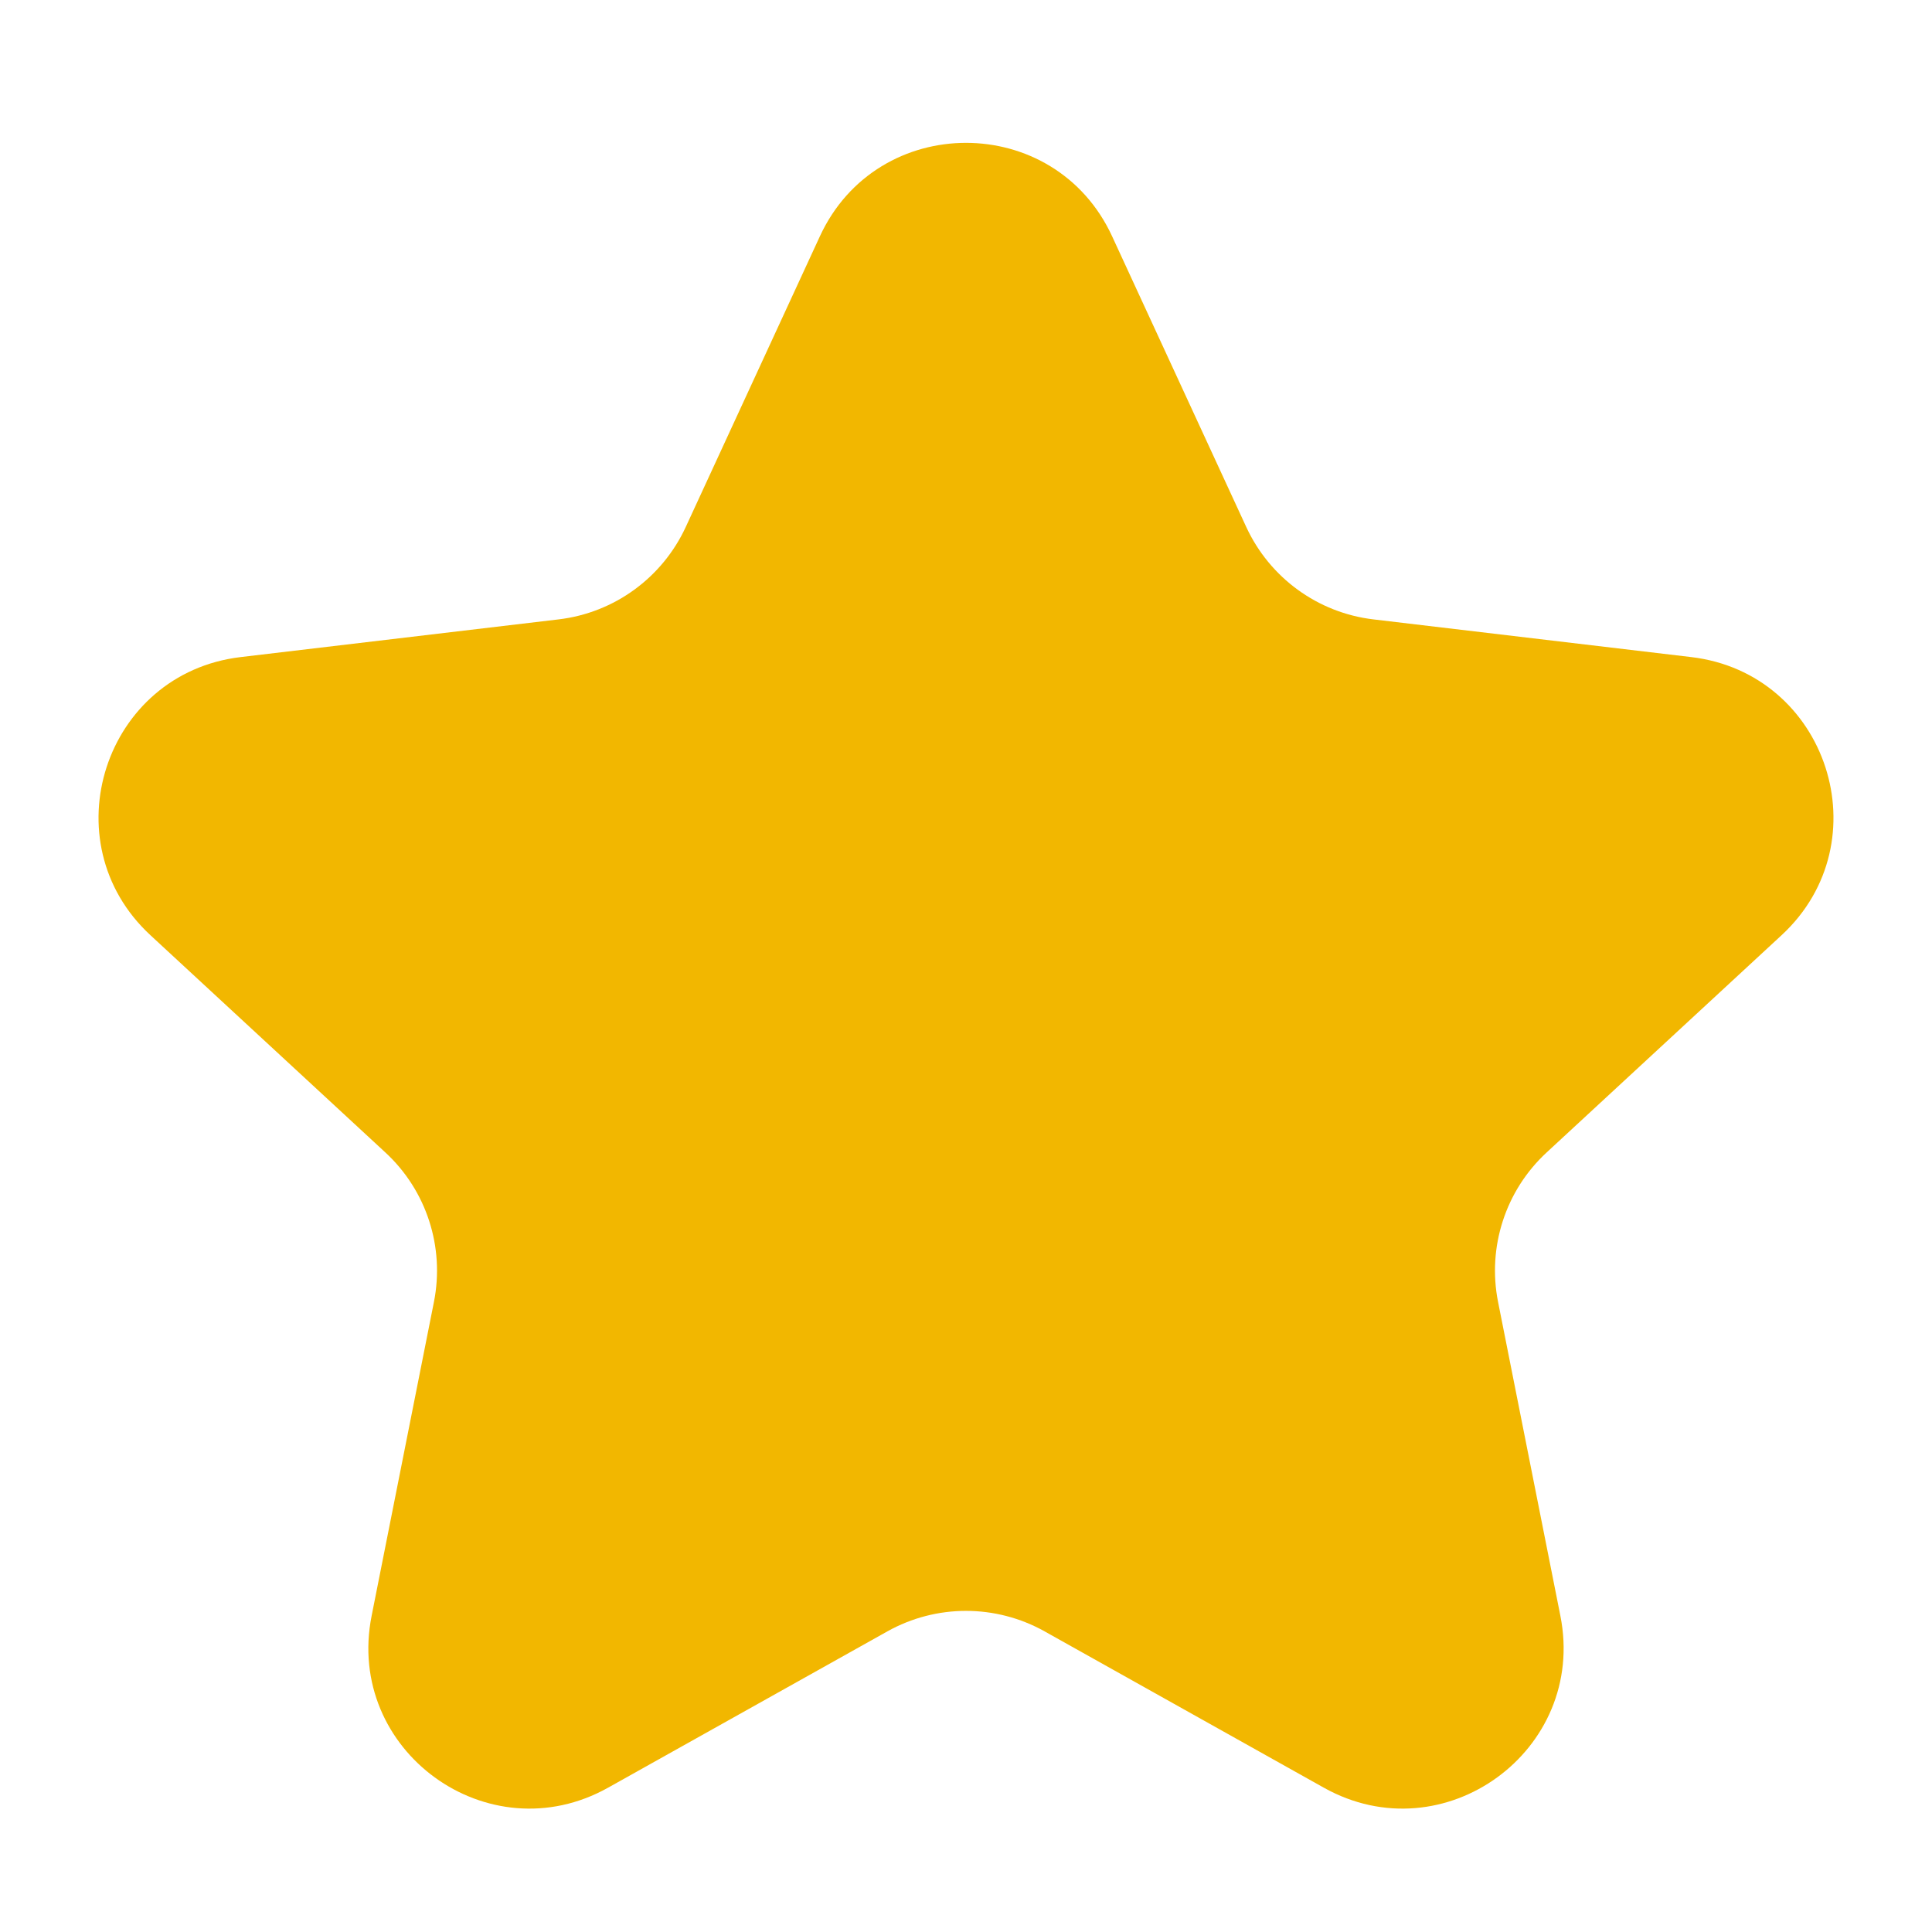 <svg width="20" height="20" viewBox="0 0 20 20" fill="none" xmlns="http://www.w3.org/2000/svg">
<path d="M8.487 2.447C9.082 1.156 10.918 1.156 11.513 2.447L12.901 5.455C13.144 5.981 13.642 6.344 14.218 6.412L17.507 6.802C18.92 6.969 19.487 8.715 18.443 9.681L16.011 11.93C15.585 12.323 15.395 12.91 15.508 13.478L16.153 16.727C16.43 18.122 14.945 19.201 13.704 18.506L10.814 16.888C10.308 16.605 9.692 16.605 9.186 16.888L6.295 18.506C5.054 19.201 3.569 18.122 3.847 16.727L4.492 13.478C4.605 12.91 4.415 12.323 3.989 11.93L1.557 9.681C0.513 8.715 1.08 6.969 2.492 6.802L5.782 6.412C6.358 6.344 6.856 5.981 7.099 5.455L8.487 2.447Z" fill="#F2B700"/>
</svg>
